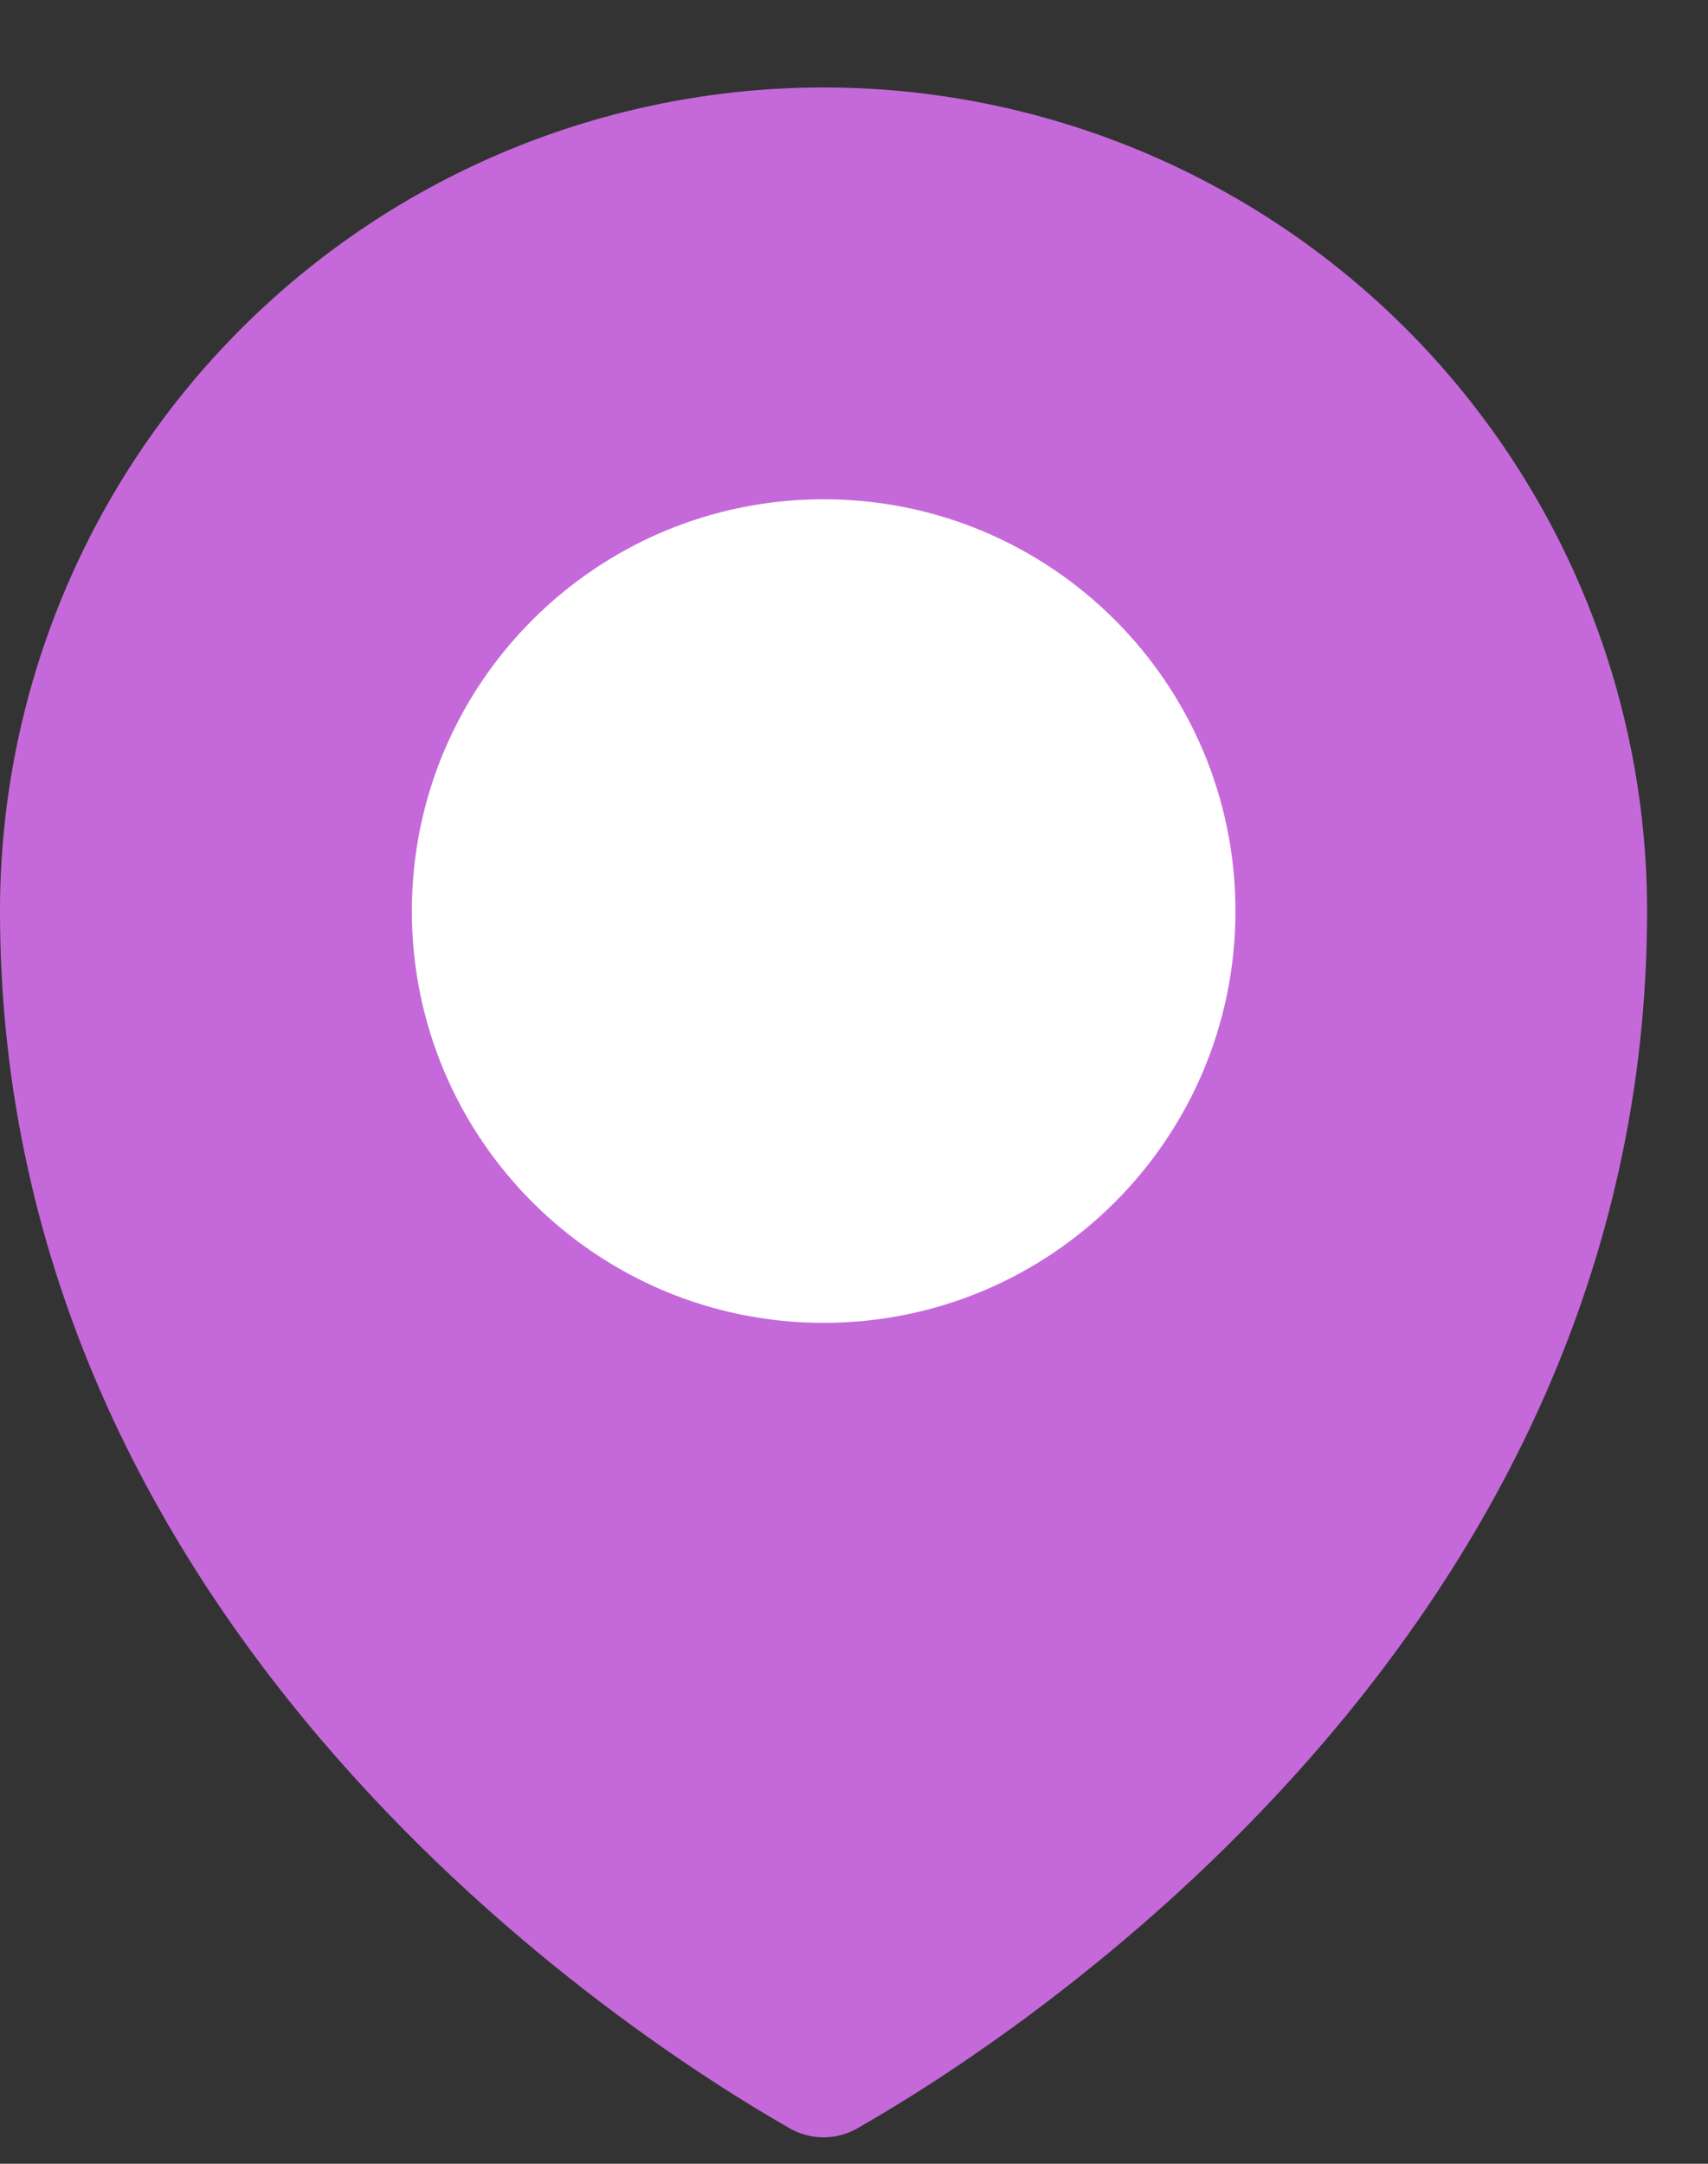 <svg width="15" height="19" viewBox="0 0 15 19" fill="none" xmlns="http://www.w3.org/2000/svg">
<rect x="0" y="0" width="15" height="19" fill="#333333" stroke="none"/>
<path d="M14.465 8C14.465 14.349 8.894 17.91 7.531 18.688C7.44 18.74 7.337 18.768 7.232 18.768C7.127 18.768 7.025 18.74 6.934 18.688C5.57 17.909 0 14.347 0 8C2.85834e-08 6.082 0.762 4.242 2.118 2.886C3.475 1.53 5.314 0.768 7.233 0.768C9.151 0.768 10.99 1.53 12.347 2.886C13.703 4.242 14.465 6.082 14.465 8Z" fill="#C569DA"/>
<path d="M7.233 11.616C9.231 11.616 10.85 9.997 10.85 8C10.85 6.003 9.231 4.384 7.233 4.384C5.236 4.384 3.617 6.003 3.617 8C3.617 9.997 5.236 11.616 7.233 11.616Z" fill="white"/>
</svg>
